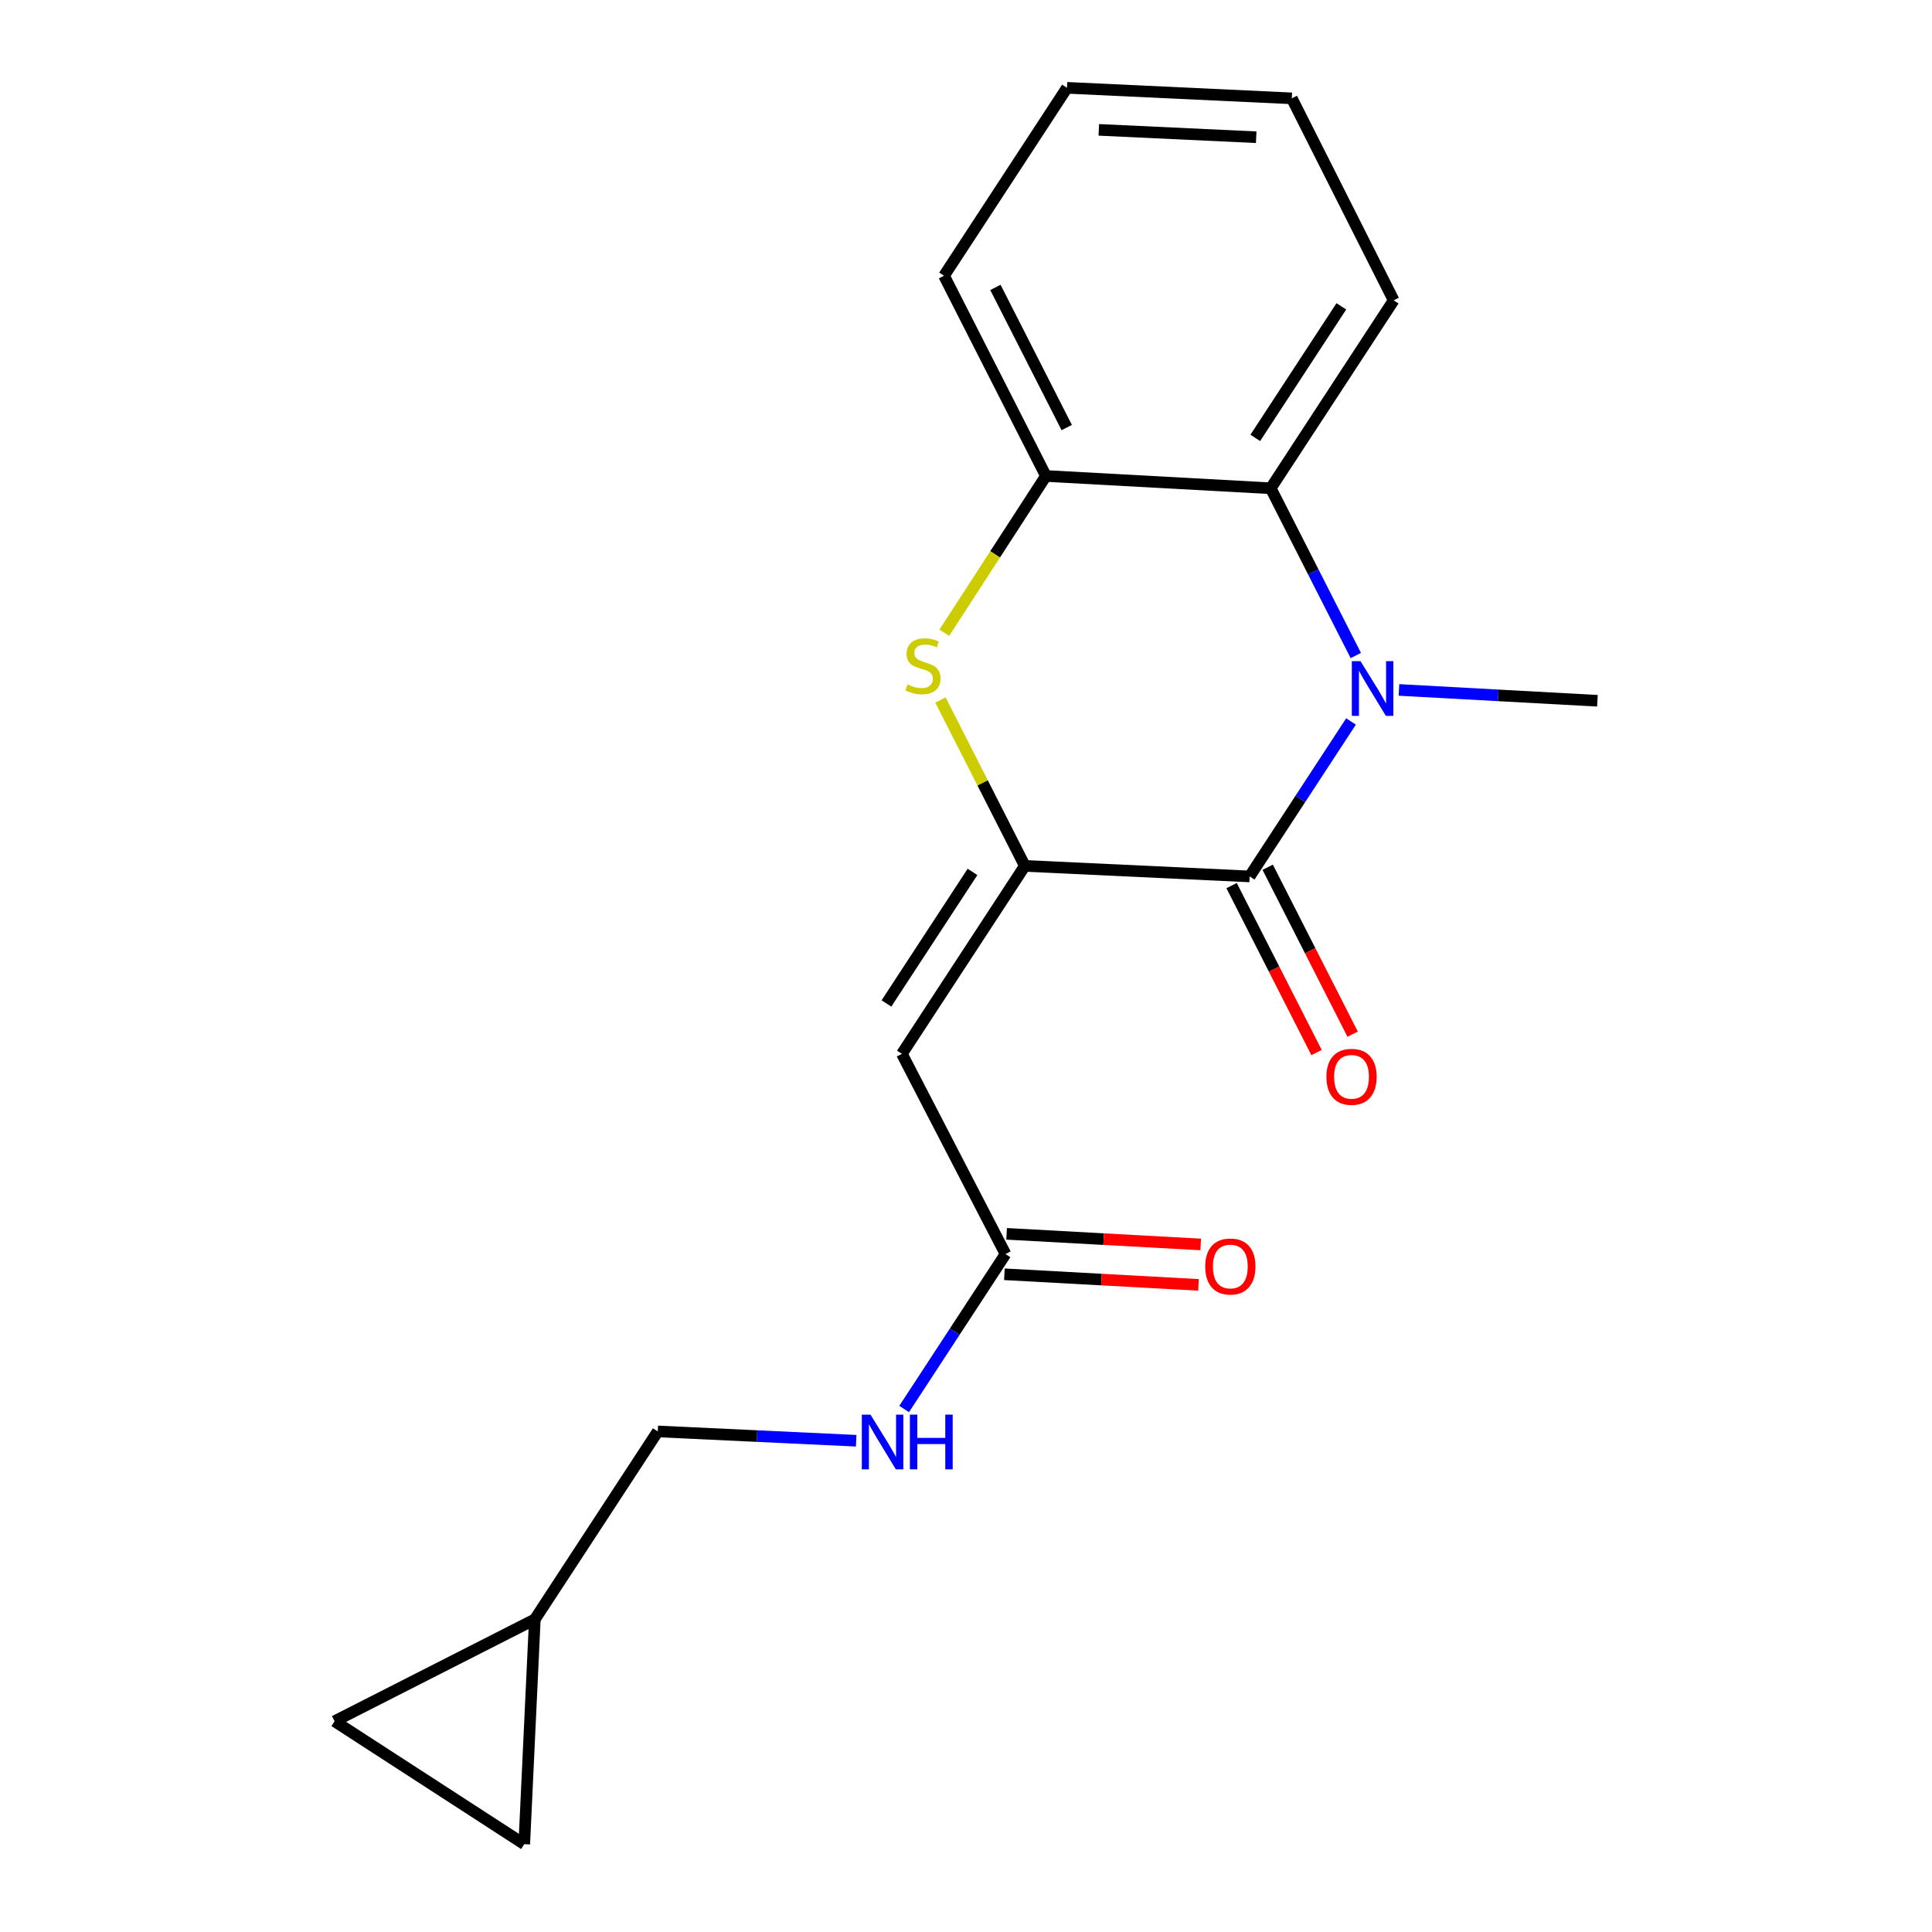 <?xml version='1.0' encoding='iso-8859-1'?>
<svg version='1.1' baseProfile='full'
              xmlns='http://www.w3.org/2000/svg'
                      xmlns:rdkit='http://www.rdkit.org/xml'
                      xmlns:xlink='http://www.w3.org/1999/xlink'
                  xml:space='preserve'
width='1000px' height='1000px' viewBox='0 0 1000 1000'>
<!-- END OF HEADER -->
<rect style='opacity:1.0;fill:#FFFFFF;stroke:none' width='1000' height='1000' x='0' y='0'> </rect>
<path class='bond-0' d='M 467.98,729.301 L 494.216,689.199' style='fill:none;fill-rule:evenodd;stroke:#0000FF;stroke-width:6px;stroke-linecap:butt;stroke-linejoin:miter;stroke-opacity:1' />
<path class='bond-0' d='M 494.216,689.199 L 520.451,649.097' style='fill:none;fill-rule:evenodd;stroke:#000000;stroke-width:6px;stroke-linecap:butt;stroke-linejoin:miter;stroke-opacity:1' />
<path class='bond-1' d='M 443.163,745.726 L 391.81,743.315' style='fill:none;fill-rule:evenodd;stroke:#0000FF;stroke-width:6px;stroke-linecap:butt;stroke-linejoin:miter;stroke-opacity:1' />
<path class='bond-1' d='M 391.81,743.315 L 340.457,740.905' style='fill:none;fill-rule:evenodd;stroke:#000000;stroke-width:6px;stroke-linecap:butt;stroke-linejoin:miter;stroke-opacity:1' />
<path class='bond-2' d='M 668.639,50.905 L 552.269,45.455' style='fill:none;fill-rule:evenodd;stroke:#000000;stroke-width:6px;stroke-linecap:butt;stroke-linejoin:miter;stroke-opacity:1' />
<path class='bond-2' d='M 650.203,71.028 L 568.744,67.213' style='fill:none;fill-rule:evenodd;stroke:#000000;stroke-width:6px;stroke-linecap:butt;stroke-linejoin:miter;stroke-opacity:1' />
<path class='bond-3' d='M 668.639,50.905 L 721.362,155.454' style='fill:none;fill-rule:evenodd;stroke:#000000;stroke-width:6px;stroke-linecap:butt;stroke-linejoin:miter;stroke-opacity:1' />
<path class='bond-4' d='M 552.269,45.455 L 488.633,142.725' style='fill:none;fill-rule:evenodd;stroke:#000000;stroke-width:6px;stroke-linecap:butt;stroke-linejoin:miter;stroke-opacity:1' />
<path class='bond-5' d='M 488.633,142.725 L 541.368,246.366' style='fill:none;fill-rule:evenodd;stroke:#000000;stroke-width:6px;stroke-linecap:butt;stroke-linejoin:miter;stroke-opacity:1' />
<path class='bond-5' d='M 515.227,148.764 L 552.142,221.313' style='fill:none;fill-rule:evenodd;stroke:#000000;stroke-width:6px;stroke-linecap:butt;stroke-linejoin:miter;stroke-opacity:1' />
<path class='bond-6' d='M 541.368,246.366 L 657.727,252.725' style='fill:none;fill-rule:evenodd;stroke:#000000;stroke-width:6px;stroke-linecap:butt;stroke-linejoin:miter;stroke-opacity:1' />
<path class='bond-7' d='M 541.368,246.366 L 515.074,286.933' style='fill:none;fill-rule:evenodd;stroke:#000000;stroke-width:6px;stroke-linecap:butt;stroke-linejoin:miter;stroke-opacity:1' />
<path class='bond-7' d='M 515.074,286.933 L 488.78,327.5' style='fill:none;fill-rule:evenodd;stroke:#CCCC00;stroke-width:6px;stroke-linecap:butt;stroke-linejoin:miter;stroke-opacity:1' />
<path class='bond-8' d='M 657.727,252.725 L 721.362,155.454' style='fill:none;fill-rule:evenodd;stroke:#000000;stroke-width:6px;stroke-linecap:butt;stroke-linejoin:miter;stroke-opacity:1' />
<path class='bond-8' d='M 649.729,226.657 L 694.274,158.568' style='fill:none;fill-rule:evenodd;stroke:#000000;stroke-width:6px;stroke-linecap:butt;stroke-linejoin:miter;stroke-opacity:1' />
<path class='bond-9' d='M 657.727,252.725 L 679.747,296.012' style='fill:none;fill-rule:evenodd;stroke:#000000;stroke-width:6px;stroke-linecap:butt;stroke-linejoin:miter;stroke-opacity:1' />
<path class='bond-9' d='M 679.747,296.012 L 701.767,339.299' style='fill:none;fill-rule:evenodd;stroke:#0000FF;stroke-width:6px;stroke-linecap:butt;stroke-linejoin:miter;stroke-opacity:1' />
<path class='bond-10' d='M 486.781,362.332 L 508.618,405.258' style='fill:none;fill-rule:evenodd;stroke:#CCCC00;stroke-width:6px;stroke-linecap:butt;stroke-linejoin:miter;stroke-opacity:1' />
<path class='bond-10' d='M 508.618,405.258 L 530.455,448.185' style='fill:none;fill-rule:evenodd;stroke:#000000;stroke-width:6px;stroke-linecap:butt;stroke-linejoin:miter;stroke-opacity:1' />
<path class='bond-11' d='M 530.455,448.185 L 646.814,453.636' style='fill:none;fill-rule:evenodd;stroke:#000000;stroke-width:6px;stroke-linecap:butt;stroke-linejoin:miter;stroke-opacity:1' />
<path class='bond-12' d='M 530.455,448.185 L 466.82,545.456' style='fill:none;fill-rule:evenodd;stroke:#000000;stroke-width:6px;stroke-linecap:butt;stroke-linejoin:miter;stroke-opacity:1' />
<path class='bond-12' d='M 503.367,451.299 L 458.822,519.388' style='fill:none;fill-rule:evenodd;stroke:#000000;stroke-width:6px;stroke-linecap:butt;stroke-linejoin:miter;stroke-opacity:1' />
<path class='bond-13' d='M 646.814,453.636 L 673.049,413.534' style='fill:none;fill-rule:evenodd;stroke:#000000;stroke-width:6px;stroke-linecap:butt;stroke-linejoin:miter;stroke-opacity:1' />
<path class='bond-13' d='M 673.049,413.534 L 699.285,373.431' style='fill:none;fill-rule:evenodd;stroke:#0000FF;stroke-width:6px;stroke-linecap:butt;stroke-linejoin:miter;stroke-opacity:1' />
<path class='bond-14' d='M 637.472,458.389 L 659.457,501.596' style='fill:none;fill-rule:evenodd;stroke:#000000;stroke-width:6px;stroke-linecap:butt;stroke-linejoin:miter;stroke-opacity:1' />
<path class='bond-14' d='M 659.457,501.596 L 681.441,544.803' style='fill:none;fill-rule:evenodd;stroke:#FF0000;stroke-width:6px;stroke-linecap:butt;stroke-linejoin:miter;stroke-opacity:1' />
<path class='bond-14' d='M 656.156,448.882 L 678.14,492.089' style='fill:none;fill-rule:evenodd;stroke:#000000;stroke-width:6px;stroke-linecap:butt;stroke-linejoin:miter;stroke-opacity:1' />
<path class='bond-14' d='M 678.14,492.089 L 700.125,535.296' style='fill:none;fill-rule:evenodd;stroke:#FF0000;stroke-width:6px;stroke-linecap:butt;stroke-linejoin:miter;stroke-opacity:1' />
<path class='bond-15' d='M 724.103,357.112 L 775.462,359.918' style='fill:none;fill-rule:evenodd;stroke:#0000FF;stroke-width:6px;stroke-linecap:butt;stroke-linejoin:miter;stroke-opacity:1' />
<path class='bond-15' d='M 775.462,359.918 L 826.82,362.724' style='fill:none;fill-rule:evenodd;stroke:#000000;stroke-width:6px;stroke-linecap:butt;stroke-linejoin:miter;stroke-opacity:1' />
<path class='bond-16' d='M 466.82,545.456 L 520.451,649.097' style='fill:none;fill-rule:evenodd;stroke:#000000;stroke-width:6px;stroke-linecap:butt;stroke-linejoin:miter;stroke-opacity:1' />
<path class='bond-17' d='M 519.879,659.563 L 570.107,662.307' style='fill:none;fill-rule:evenodd;stroke:#000000;stroke-width:6px;stroke-linecap:butt;stroke-linejoin:miter;stroke-opacity:1' />
<path class='bond-17' d='M 570.107,662.307 L 620.336,665.052' style='fill:none;fill-rule:evenodd;stroke:#FF0000;stroke-width:6px;stroke-linecap:butt;stroke-linejoin:miter;stroke-opacity:1' />
<path class='bond-17' d='M 521.023,638.63 L 571.251,641.375' style='fill:none;fill-rule:evenodd;stroke:#000000;stroke-width:6px;stroke-linecap:butt;stroke-linejoin:miter;stroke-opacity:1' />
<path class='bond-17' d='M 571.251,641.375 L 621.48,644.12' style='fill:none;fill-rule:evenodd;stroke:#FF0000;stroke-width:6px;stroke-linecap:butt;stroke-linejoin:miter;stroke-opacity:1' />
<path class='bond-18' d='M 276.821,838.187 L 173.18,890.91' style='fill:none;fill-rule:evenodd;stroke:#000000;stroke-width:6px;stroke-linecap:butt;stroke-linejoin:miter;stroke-opacity:1' />
<path class='bond-19' d='M 276.821,838.187 L 271.359,954.545' style='fill:none;fill-rule:evenodd;stroke:#000000;stroke-width:6px;stroke-linecap:butt;stroke-linejoin:miter;stroke-opacity:1' />
<path class='bond-20' d='M 276.821,838.187 L 340.457,740.905' style='fill:none;fill-rule:evenodd;stroke:#000000;stroke-width:6px;stroke-linecap:butt;stroke-linejoin:miter;stroke-opacity:1' />
<path class='bond-21' d='M 173.18,890.91 L 271.359,954.545' style='fill:none;fill-rule:evenodd;stroke:#000000;stroke-width:6px;stroke-linecap:butt;stroke-linejoin:miter;stroke-opacity:1' />
<path  class='atom-0' d='M 450.555 732.207
L 459.835 747.207
Q 460.755 748.687, 462.235 751.367
Q 463.715 754.047, 463.795 754.207
L 463.795 732.207
L 467.555 732.207
L 467.555 760.527
L 463.675 760.527
L 453.715 744.127
Q 452.555 742.207, 451.315 740.007
Q 450.115 737.807, 449.755 737.127
L 449.755 760.527
L 446.075 760.527
L 446.075 732.207
L 450.555 732.207
' fill='#0000FF'/>
<path  class='atom-0' d='M 470.955 732.207
L 474.795 732.207
L 474.795 744.247
L 489.275 744.247
L 489.275 732.207
L 493.115 732.207
L 493.115 760.527
L 489.275 760.527
L 489.275 747.447
L 474.795 747.447
L 474.795 760.527
L 470.955 760.527
L 470.955 732.207
' fill='#0000FF'/>
<path  class='atom-7' d='M 469.732 354.264
Q 470.052 354.384, 471.372 354.944
Q 472.692 355.504, 474.132 355.864
Q 475.612 356.184, 477.052 356.184
Q 479.732 356.184, 481.292 354.904
Q 482.852 353.584, 482.852 351.304
Q 482.852 349.744, 482.052 348.784
Q 481.292 347.824, 480.092 347.304
Q 478.892 346.784, 476.892 346.184
Q 474.372 345.424, 472.852 344.704
Q 471.372 343.984, 470.292 342.464
Q 469.252 340.944, 469.252 338.384
Q 469.252 334.824, 471.652 332.624
Q 474.092 330.424, 478.892 330.424
Q 482.172 330.424, 485.892 331.984
L 484.972 335.064
Q 481.572 333.664, 479.012 333.664
Q 476.252 333.664, 474.732 334.824
Q 473.212 335.944, 473.252 337.904
Q 473.252 339.424, 474.012 340.344
Q 474.812 341.264, 475.932 341.784
Q 477.092 342.304, 479.012 342.904
Q 481.572 343.704, 483.092 344.504
Q 484.612 345.304, 485.692 346.944
Q 486.812 348.544, 486.812 351.304
Q 486.812 355.224, 484.172 357.344
Q 481.572 359.424, 477.212 359.424
Q 474.692 359.424, 472.772 358.864
Q 470.892 358.344, 468.652 357.424
L 469.732 354.264
' fill='#CCCC00'/>
<path  class='atom-10' d='M 704.19 342.206
L 713.47 357.206
Q 714.39 358.686, 715.87 361.366
Q 717.35 364.046, 717.43 364.206
L 717.43 342.206
L 721.19 342.206
L 721.19 370.526
L 717.31 370.526
L 707.35 354.126
Q 706.19 352.206, 704.95 350.006
Q 703.75 347.806, 703.39 347.126
L 703.39 370.526
L 699.71 370.526
L 699.71 342.206
L 704.19 342.206
' fill='#0000FF'/>
<path  class='atom-12' d='M 686.549 557.357
Q 686.549 550.557, 689.909 546.757
Q 693.269 542.957, 699.549 542.957
Q 705.829 542.957, 709.189 546.757
Q 712.549 550.557, 712.549 557.357
Q 712.549 564.237, 709.149 568.157
Q 705.749 572.037, 699.549 572.037
Q 693.309 572.037, 689.909 568.157
Q 686.549 564.277, 686.549 557.357
M 699.549 568.837
Q 703.869 568.837, 706.189 565.957
Q 708.549 563.037, 708.549 557.357
Q 708.549 551.797, 706.189 548.997
Q 703.869 546.157, 699.549 546.157
Q 695.229 546.157, 692.869 548.957
Q 690.549 551.757, 690.549 557.357
Q 690.549 563.077, 692.869 565.957
Q 695.229 568.837, 699.549 568.837
' fill='#FF0000'/>
<path  class='atom-15' d='M 623.821 655.536
Q 623.821 648.736, 627.181 644.936
Q 630.541 641.136, 636.821 641.136
Q 643.101 641.136, 646.461 644.936
Q 649.821 648.736, 649.821 655.536
Q 649.821 662.416, 646.421 666.336
Q 643.021 670.216, 636.821 670.216
Q 630.581 670.216, 627.181 666.336
Q 623.821 662.456, 623.821 655.536
M 636.821 667.016
Q 641.141 667.016, 643.461 664.136
Q 645.821 661.216, 645.821 655.536
Q 645.821 649.976, 643.461 647.176
Q 641.141 644.336, 636.821 644.336
Q 632.501 644.336, 630.141 647.136
Q 627.821 649.936, 627.821 655.536
Q 627.821 661.256, 630.141 664.136
Q 632.501 667.016, 636.821 667.016
' fill='#FF0000'/>
</svg>
